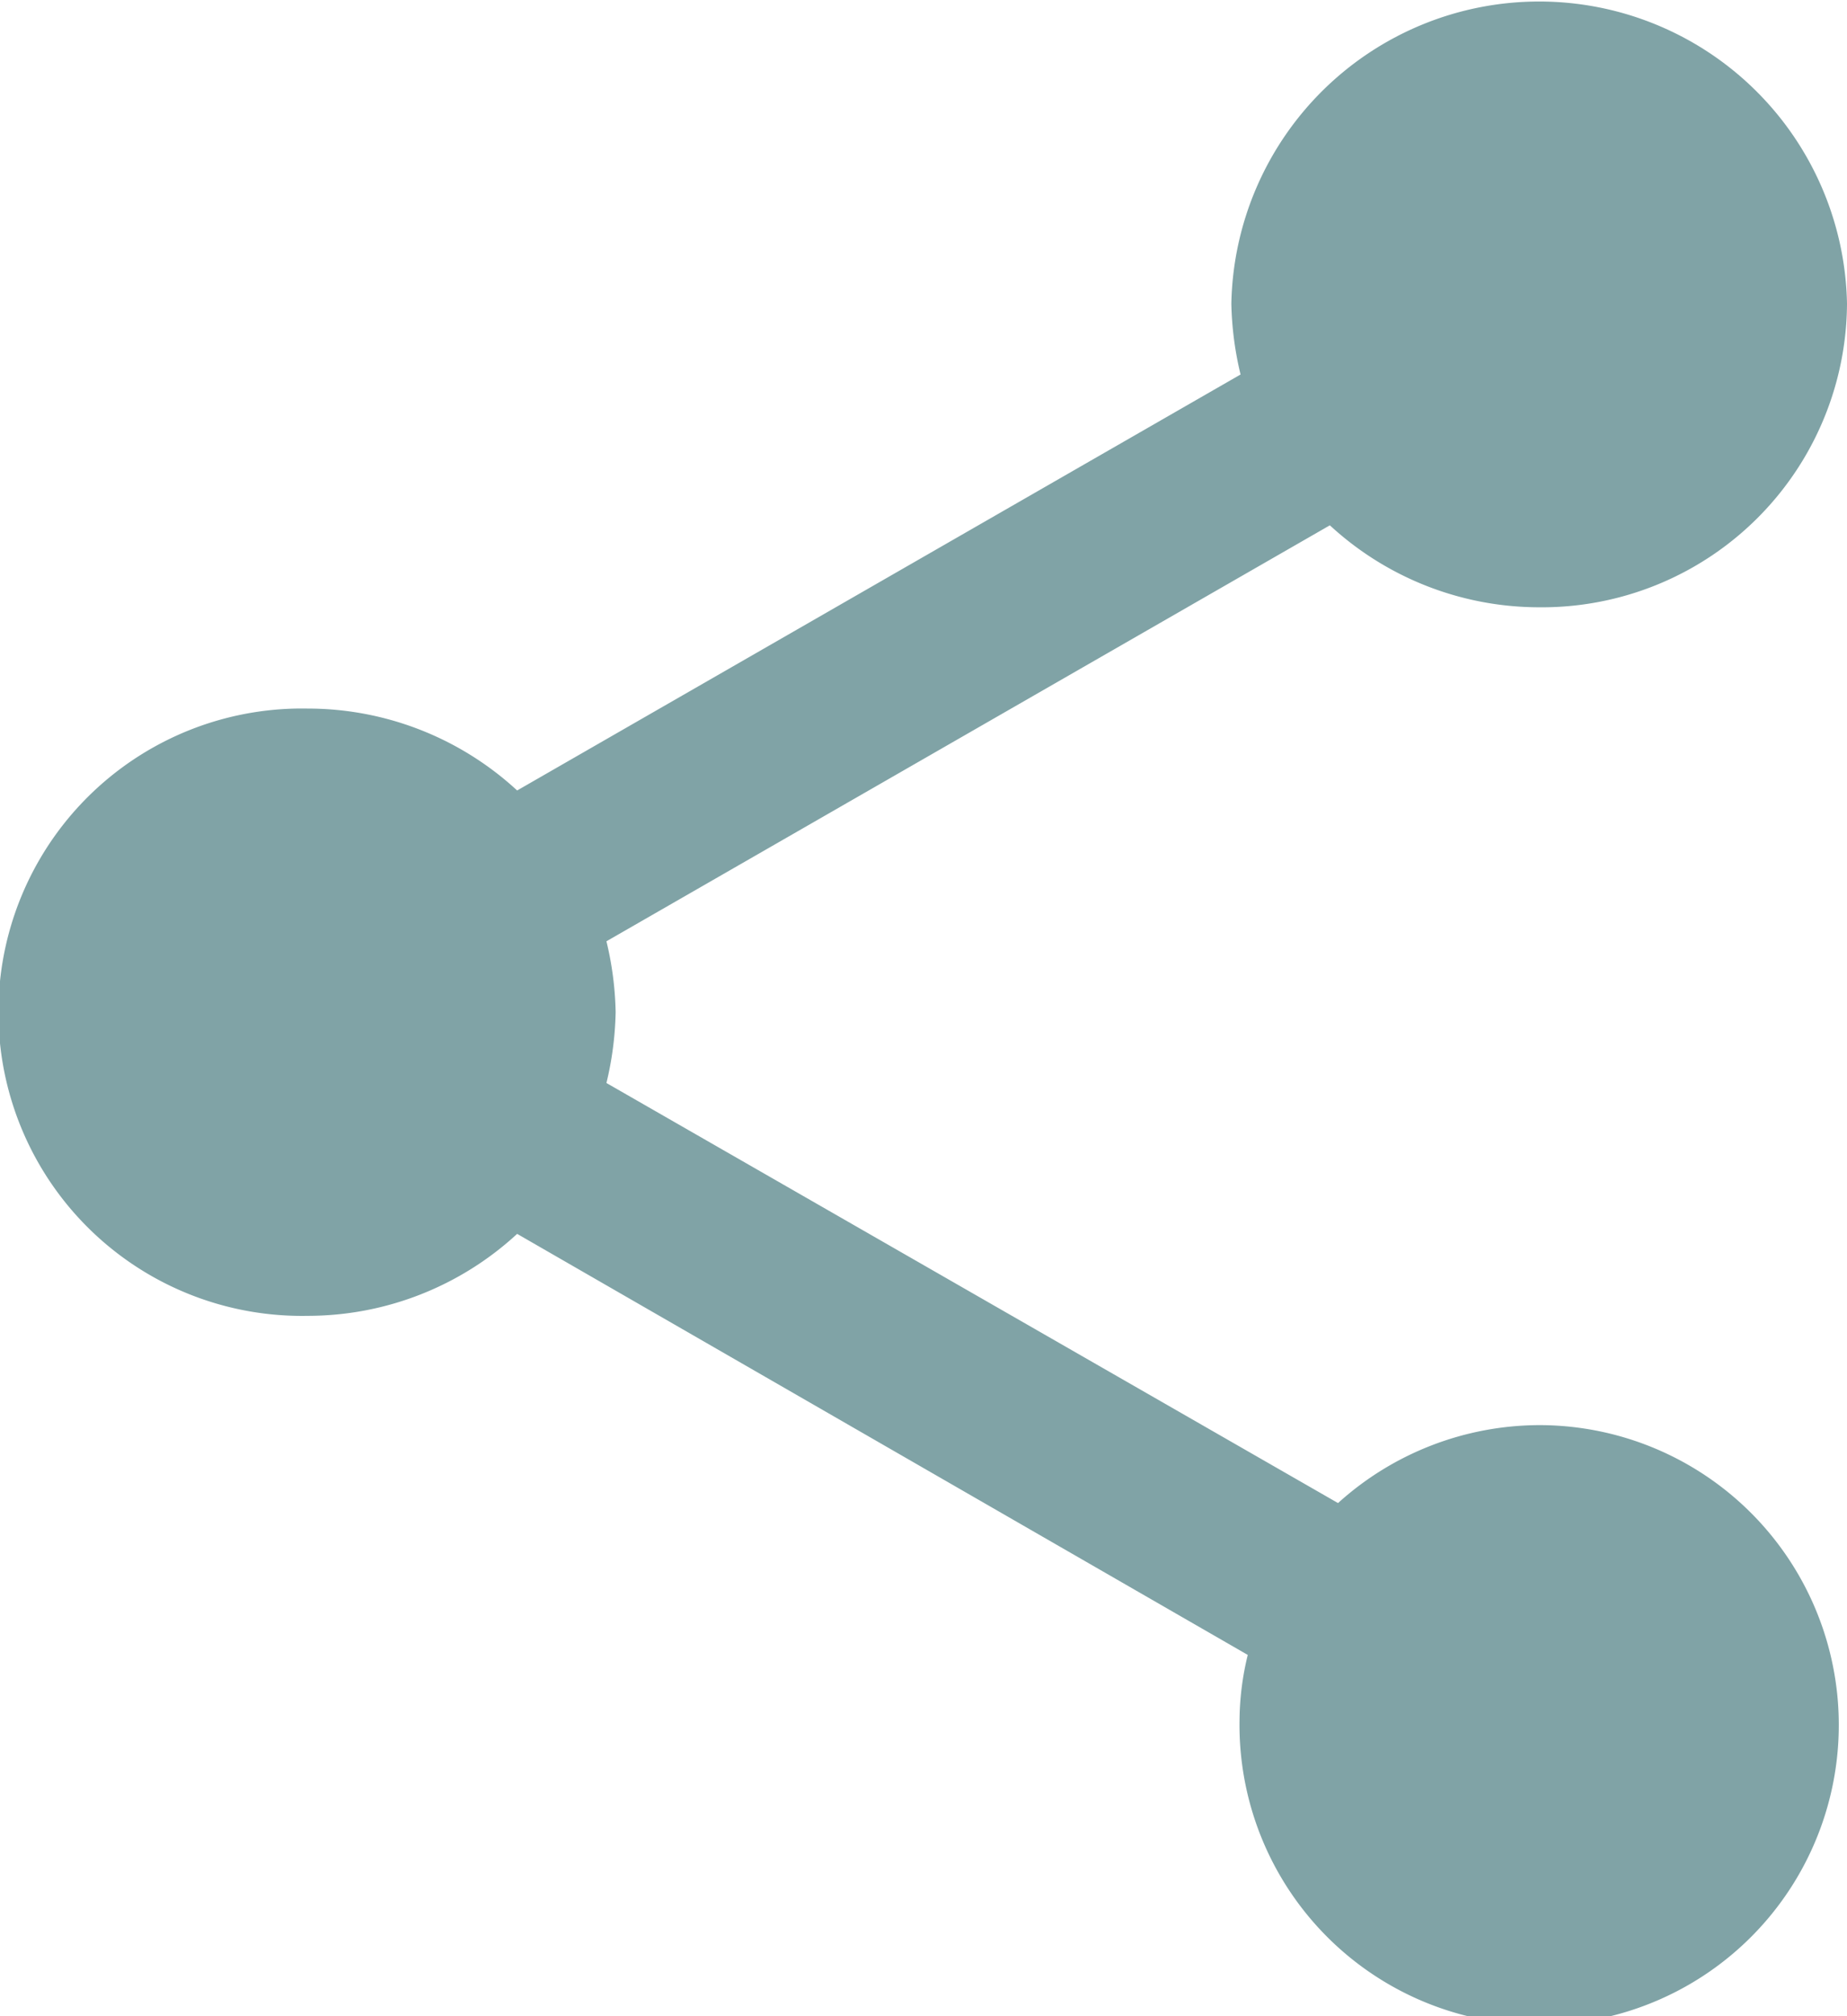 <svg xmlns="http://www.w3.org/2000/svg" width="32.083" height="35" viewBox="0 0 32.083 35">
  <path id="_Color" data-name=" ↳Color" d="M26.736,24.739a5.232,5.232,0,0,0-3.494,1.353L10.534,18.8a5.674,5.674,0,0,0,.16-1.23,5.674,5.674,0,0,0-.16-1.23L23.1,9.119a5.366,5.366,0,0,0,3.636,1.423,5.3,5.3,0,0,0,5.347-5.271,5.348,5.348,0,0,0-10.694,0,5.674,5.674,0,0,0,.16,1.23L8.983,13.722A5.366,5.366,0,0,0,5.347,12.3a5.272,5.272,0,1,0,0,10.542,5.366,5.366,0,0,0,3.636-1.423l12.691,7.309a4.89,4.89,0,0,0-.143,1.142,5.205,5.205,0,1,0,5.2-5.131Z" fill="#80a3a6"/>
</svg>
